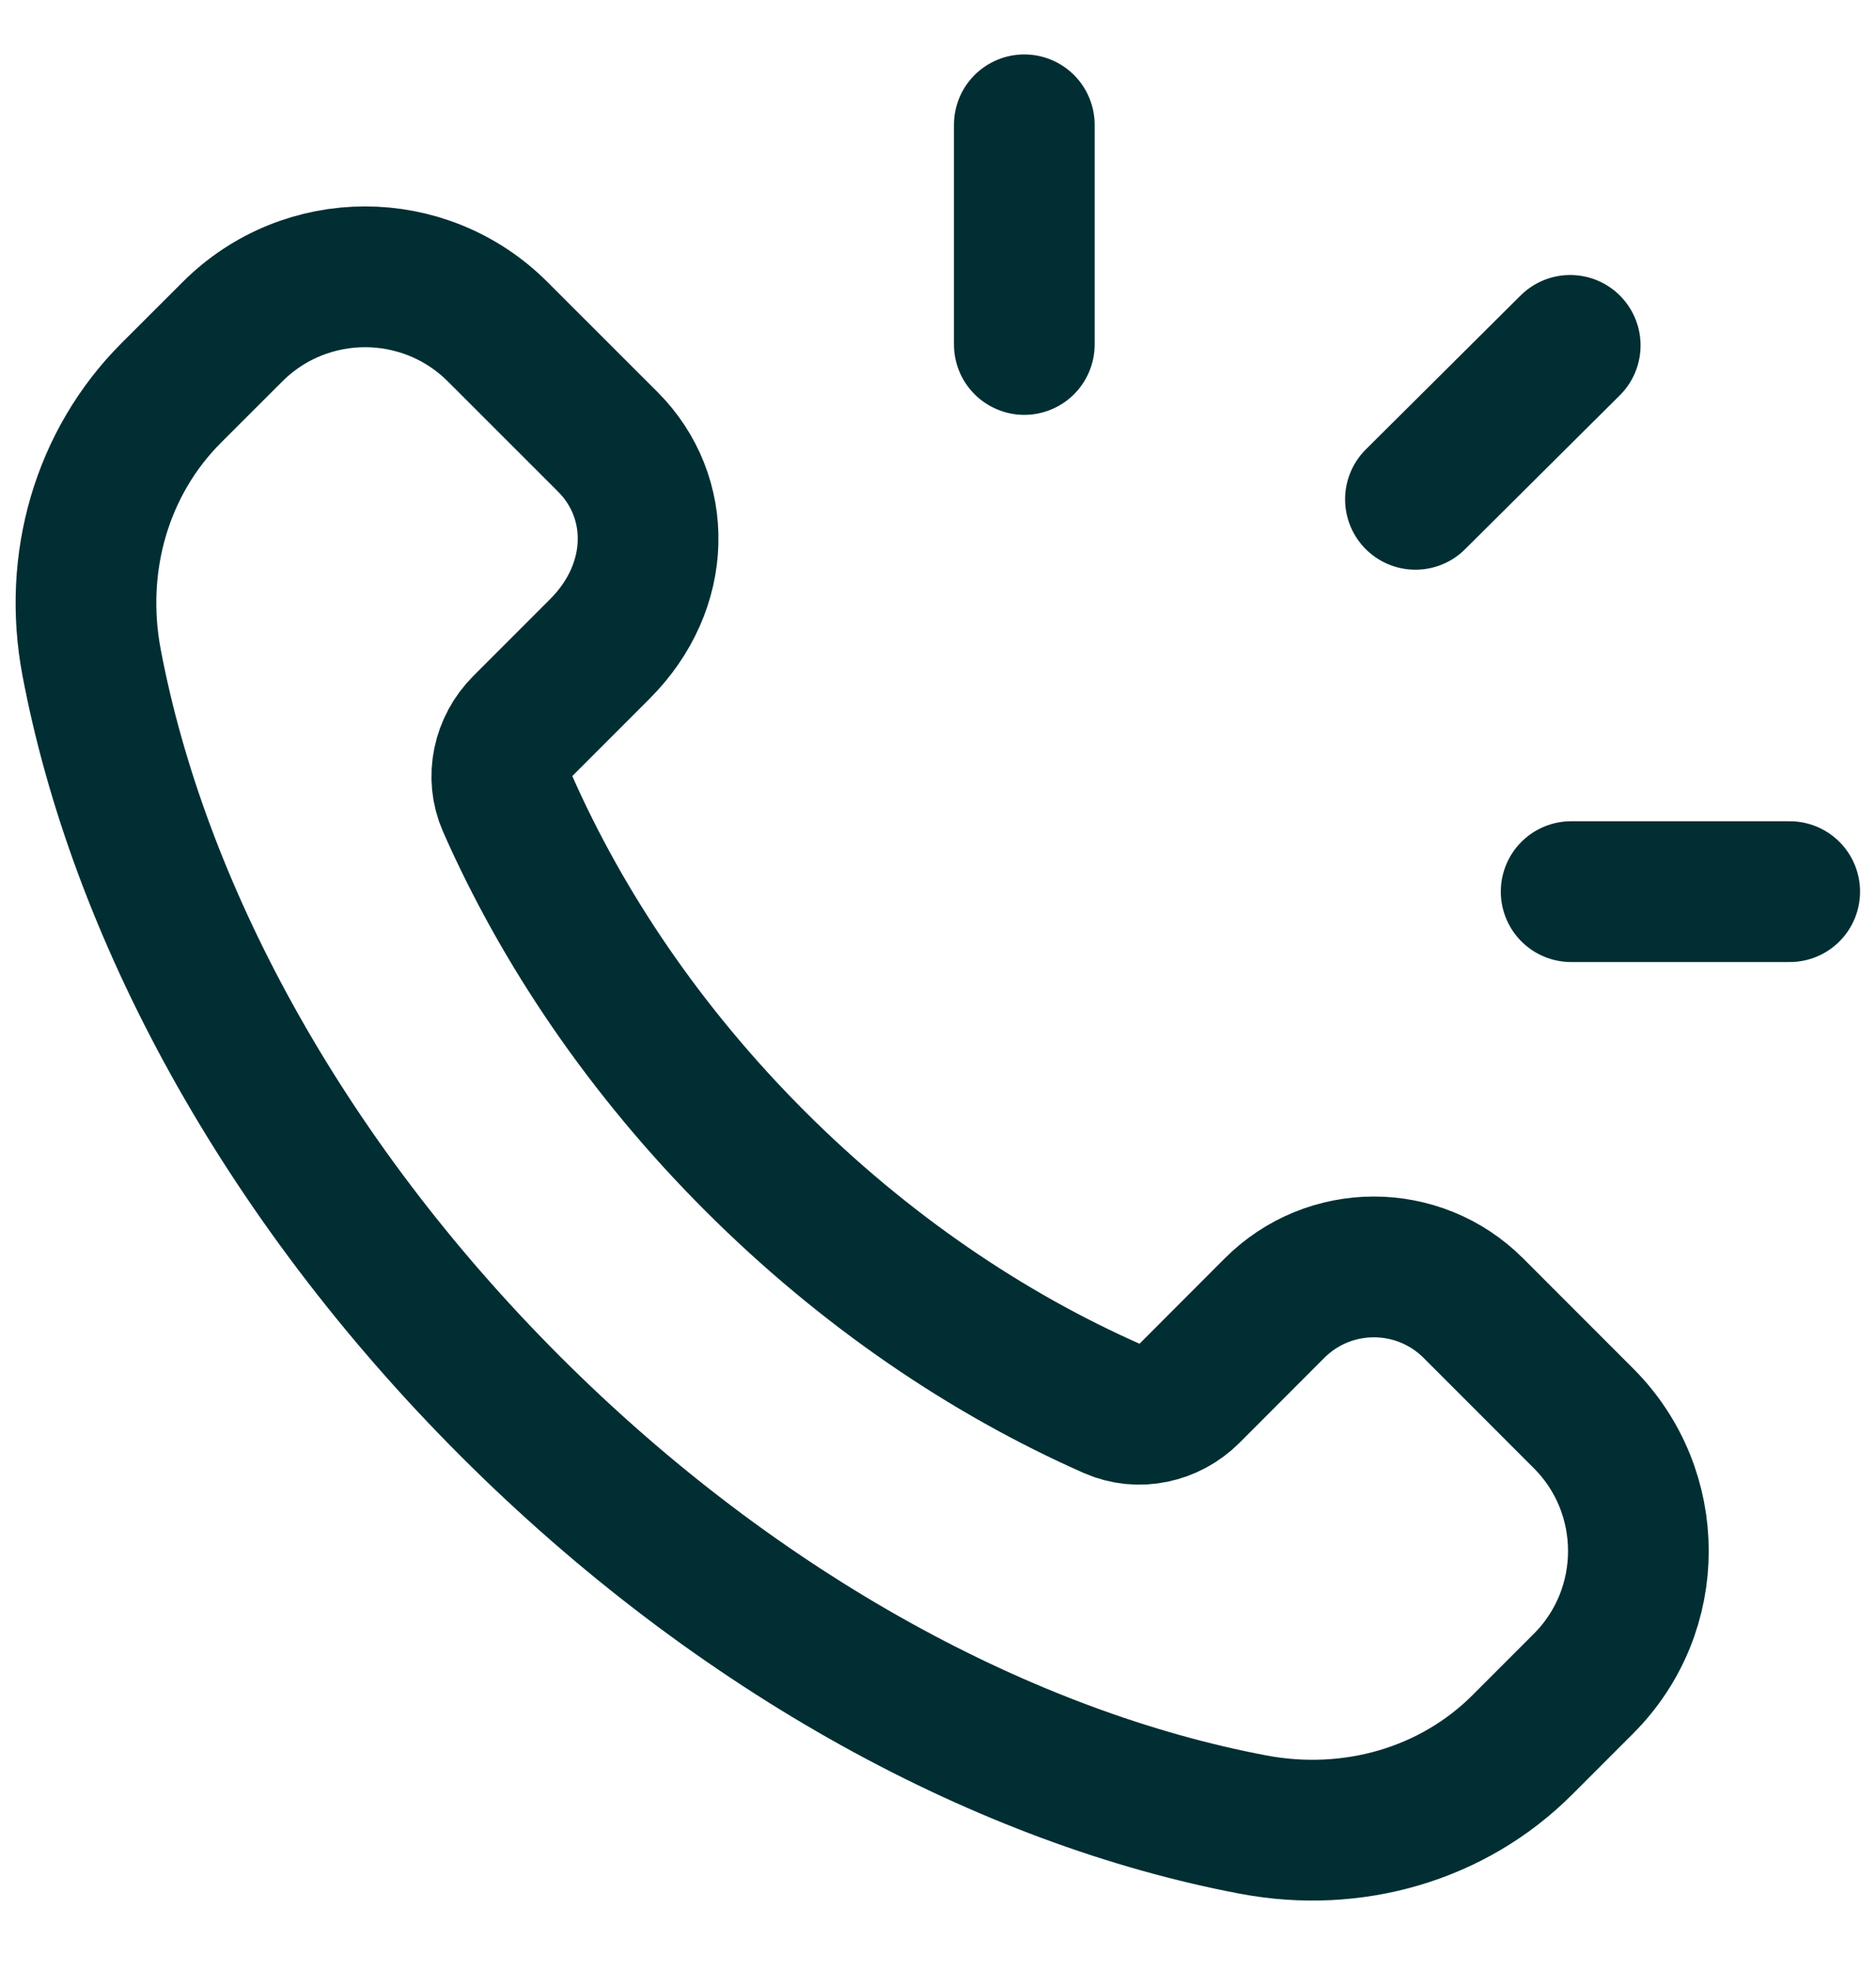 <svg width="20" height="21" viewBox="0 0 20 21" fill="none" xmlns="http://www.w3.org/2000/svg">
<path fill-rule="evenodd" clip-rule="evenodd" d="M8.048 12.369C6.878 11.199 5.996 9.889 5.41 8.56C5.286 8.279 5.359 7.95 5.576 7.733L6.395 6.914C7.066 6.243 7.066 5.294 6.48 4.708L5.306 3.535C4.525 2.754 3.259 2.754 2.478 3.535L1.826 4.186C1.085 4.927 0.776 5.996 0.976 7.056C1.47 9.669 2.988 12.53 5.437 14.979C7.886 17.428 10.747 18.946 13.36 19.44C14.42 19.64 15.489 19.331 16.23 18.59L16.881 17.939C17.662 17.158 17.662 15.892 16.881 15.111L15.708 13.938C15.122 13.352 14.172 13.352 13.587 13.938L12.684 14.842C12.467 15.059 12.138 15.132 11.857 15.008C10.528 14.421 9.218 13.538 8.048 12.369Z" stroke="#002E33" stroke-width="1.5" stroke-linecap="round" stroke-linejoin="round"/>
<path d="M10.92 3.67V1.33" stroke="#002E33" stroke-width="1.5" stroke-linecap="round" stroke-linejoin="round"/>
<path d="M15.09 5.32L16.74 3.68" stroke="#002E33" stroke-width="1.5" stroke-linecap="round" stroke-linejoin="round"/>
<path d="M16.75 9.5H19.08" stroke="#002E33" stroke-width="1.5" stroke-linecap="round" stroke-linejoin="round"/>
</svg>
